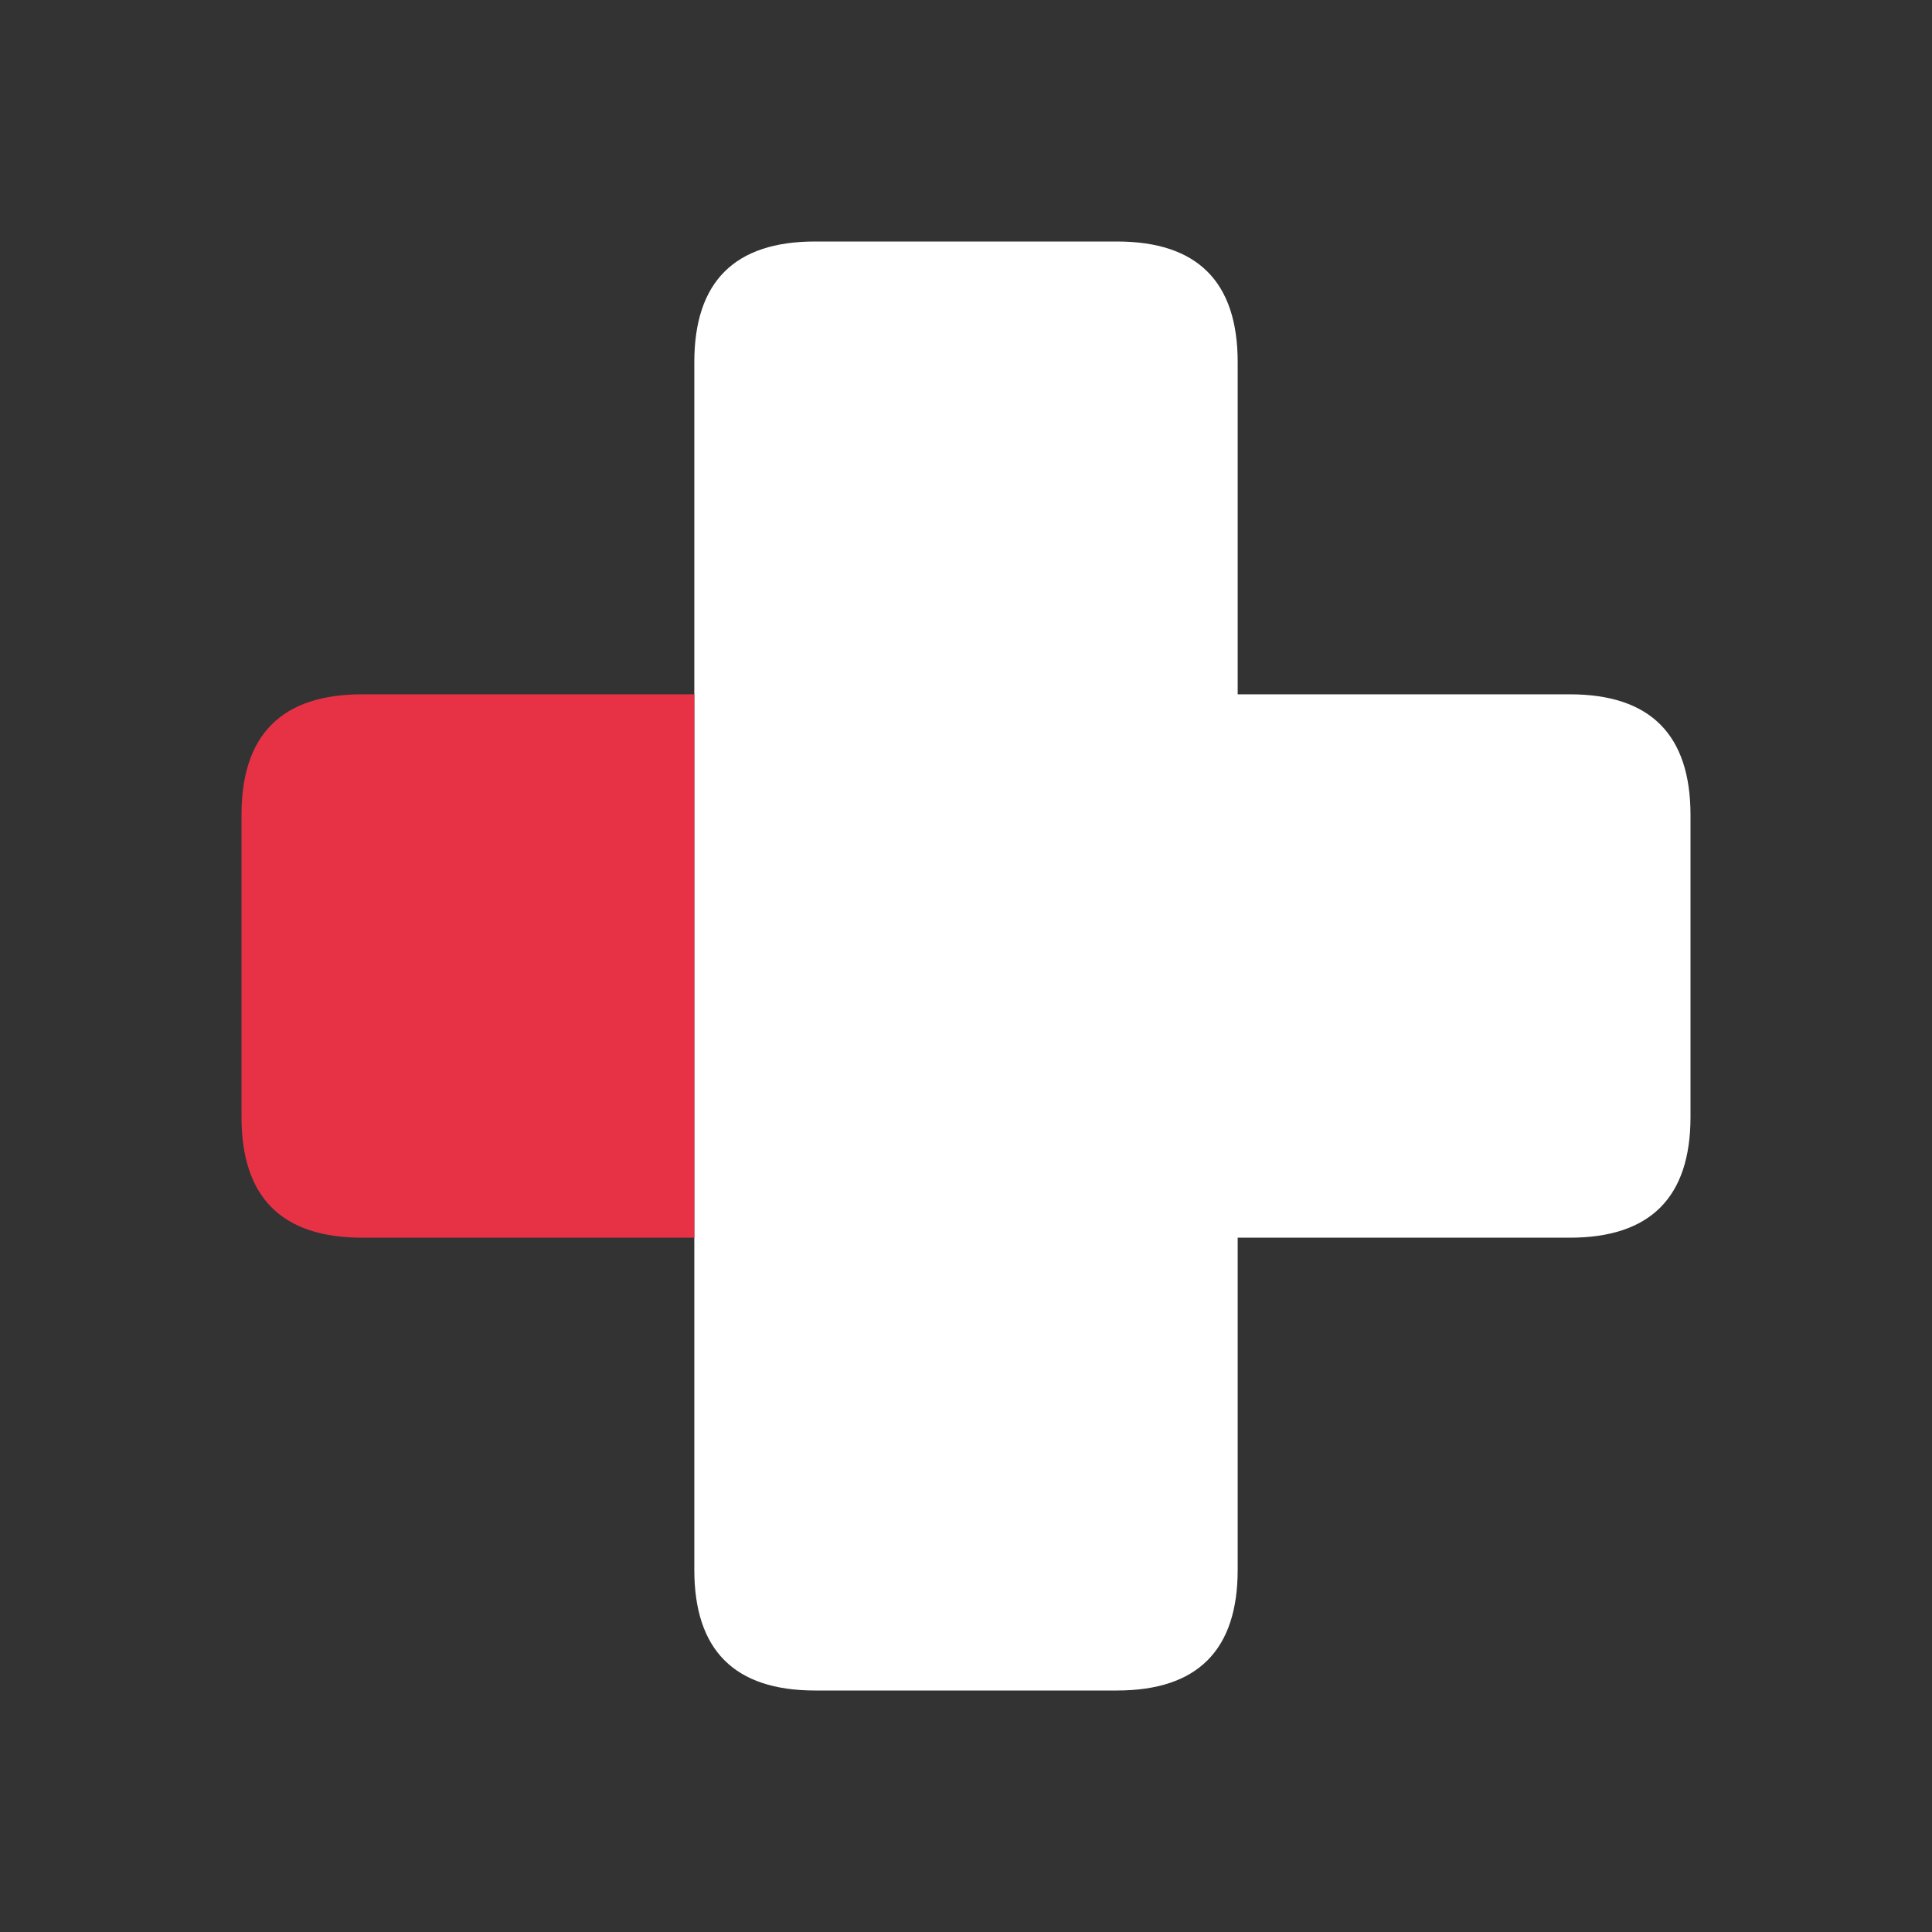<svg width="64" height="64" xmlns="http://www.w3.org/2000/svg" xmlns:xlink="http://www.w3.org/1999/xlink">
  <rect width="100%" height="100%" fill="#333333" stroke="none"/>
  <defs/>
  <g>
    <path stroke="none" fill="#FFFFFF" d="M23 23 L23 12 Q23 8 27 8 L37 8 Q41 8 41 12 L41 23 52 23 Q56 23 56 27 L56 37 Q56 41 52 41 L41 41 41 52 Q41 56 37 56 L27 56 Q23 56 23 52 L23 41 23 23"/>
    <path stroke="none" fill="#E73246" d="M23 23 L23 41 12 41 Q8 41 8 37 L8 27 Q8 23 12 23 L23 23"/>
  </g>
</svg>